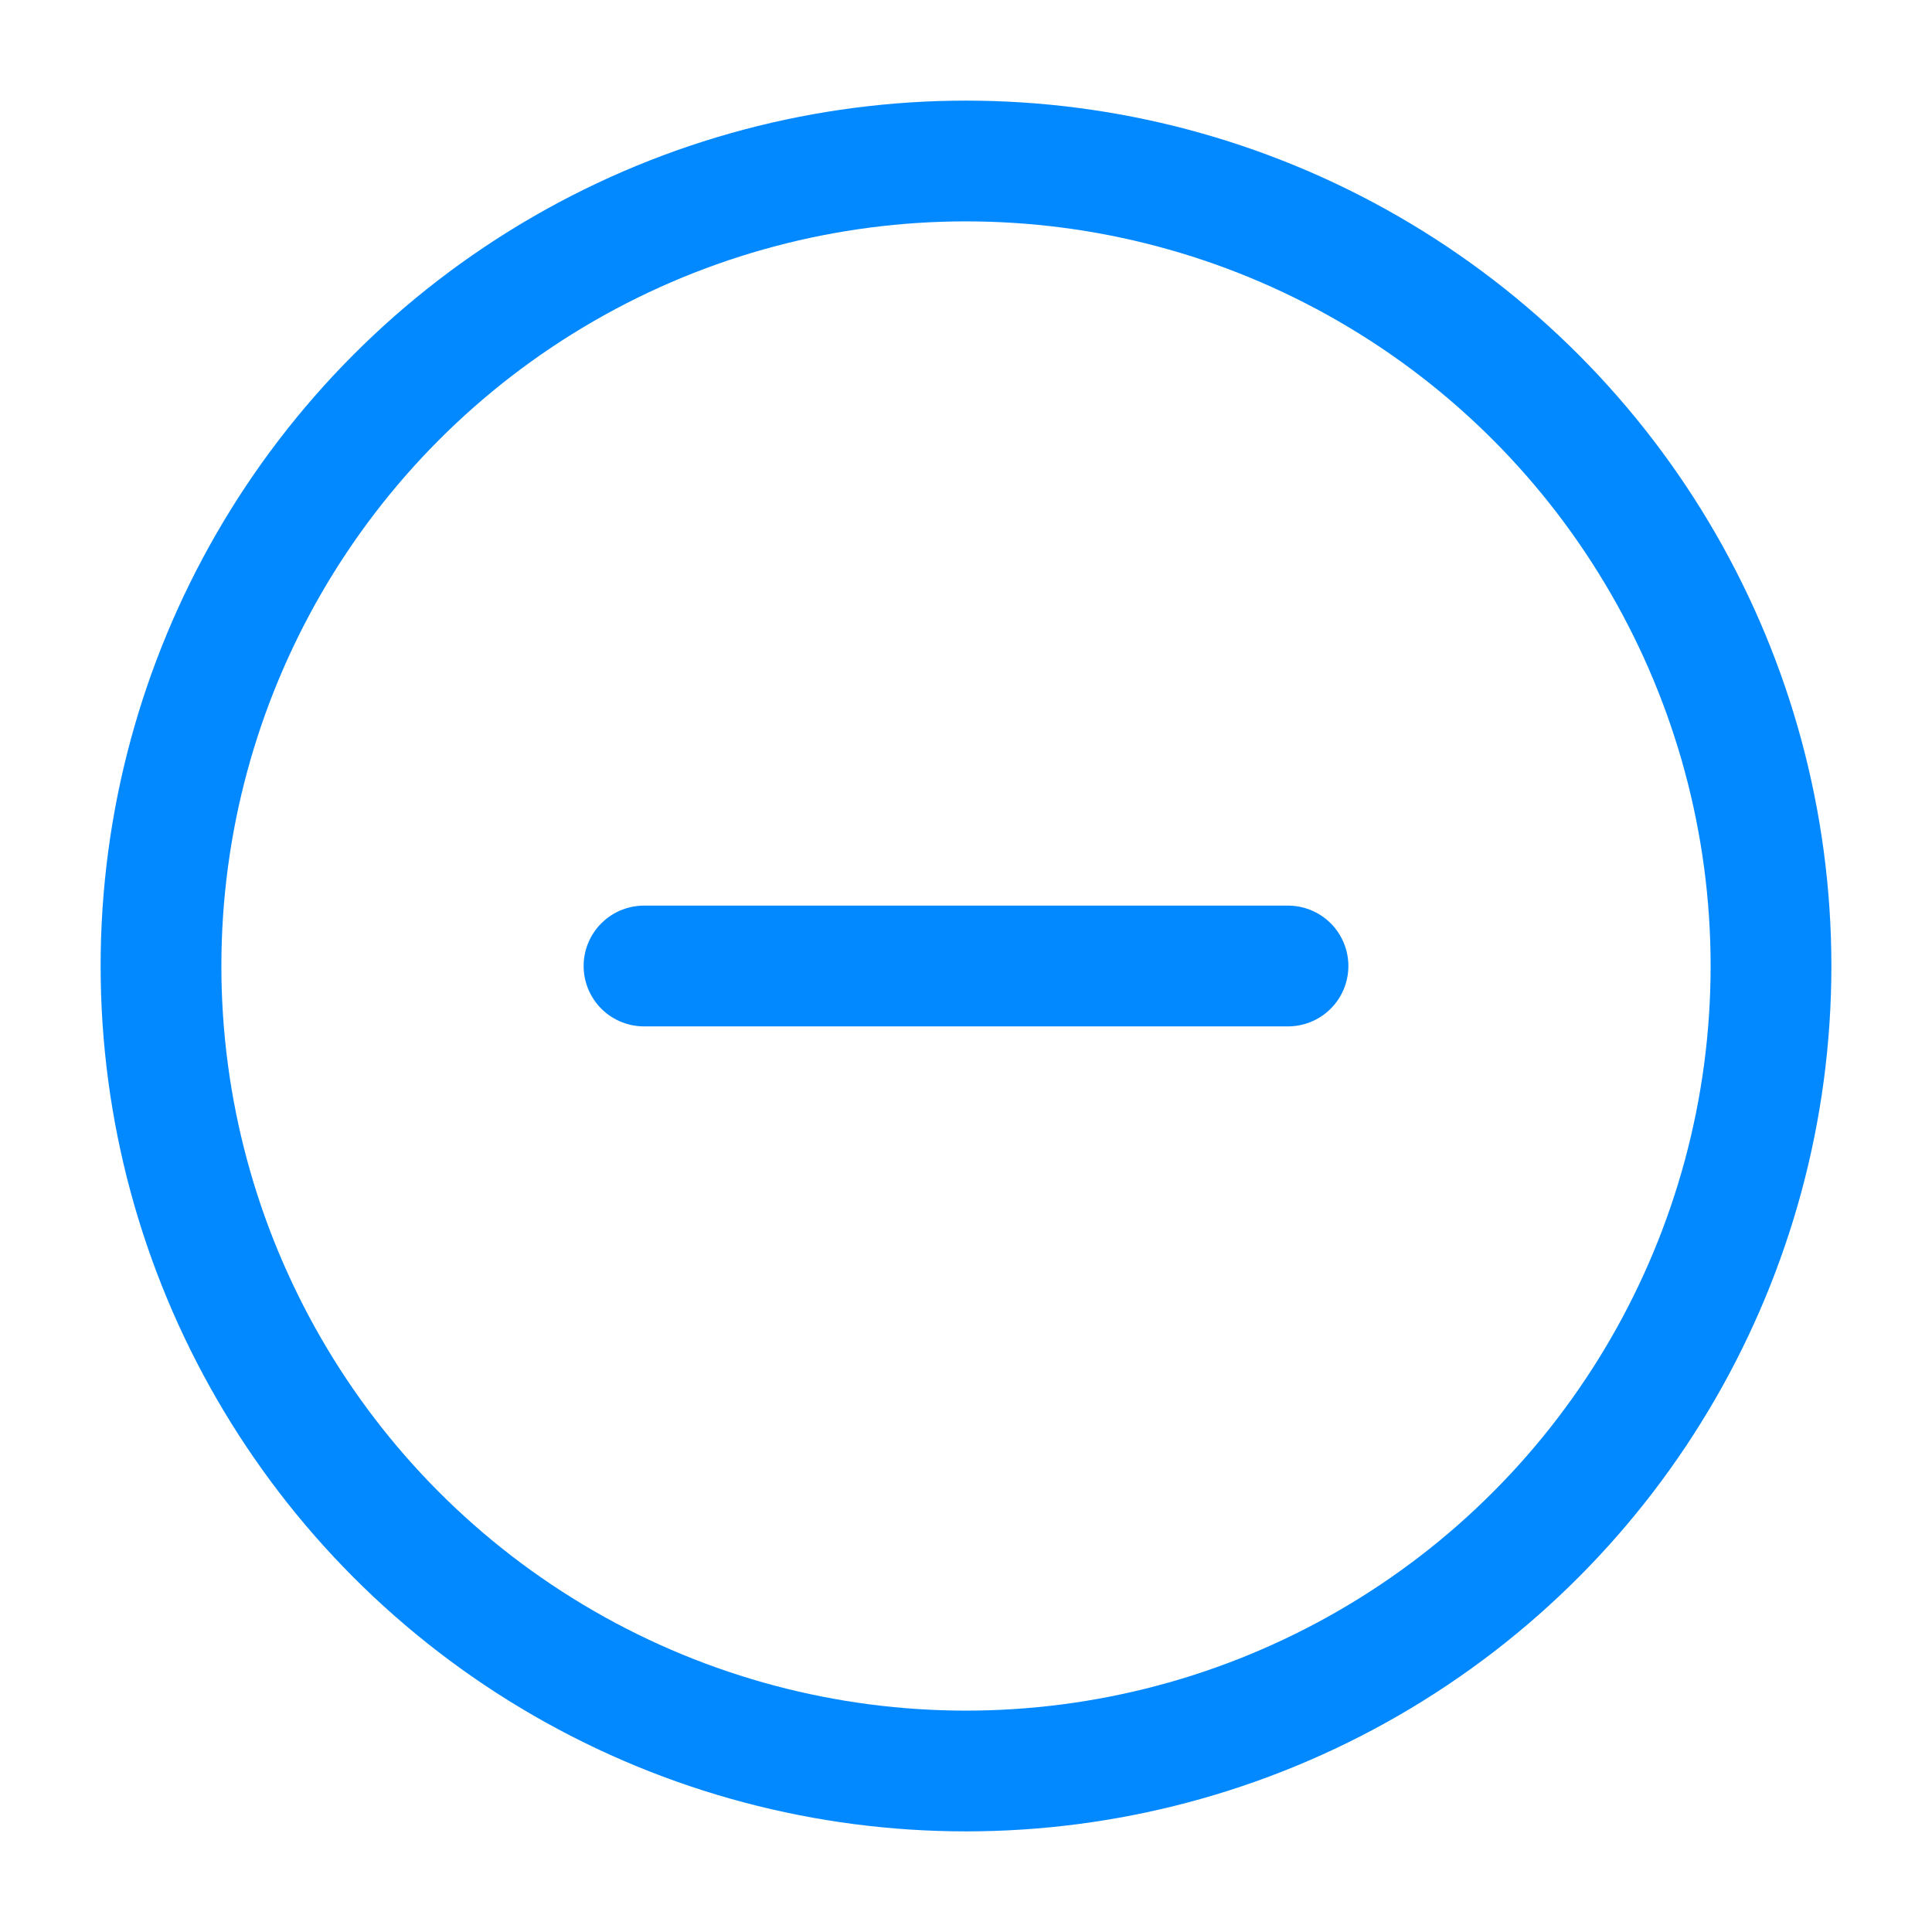 <svg xmlns="http://www.w3.org/2000/svg" viewBox="0 0 24 24" width="24" height="24" color="#0288ff" fill="none">
    <path d="M16 12H8" stroke="currentColor" stroke-width="1.5" stroke-linecap="round" stroke-linejoin="round" />
    <circle cx="12" cy="12" r="10" stroke="currentColor" stroke-width="1.5" />
</svg>
